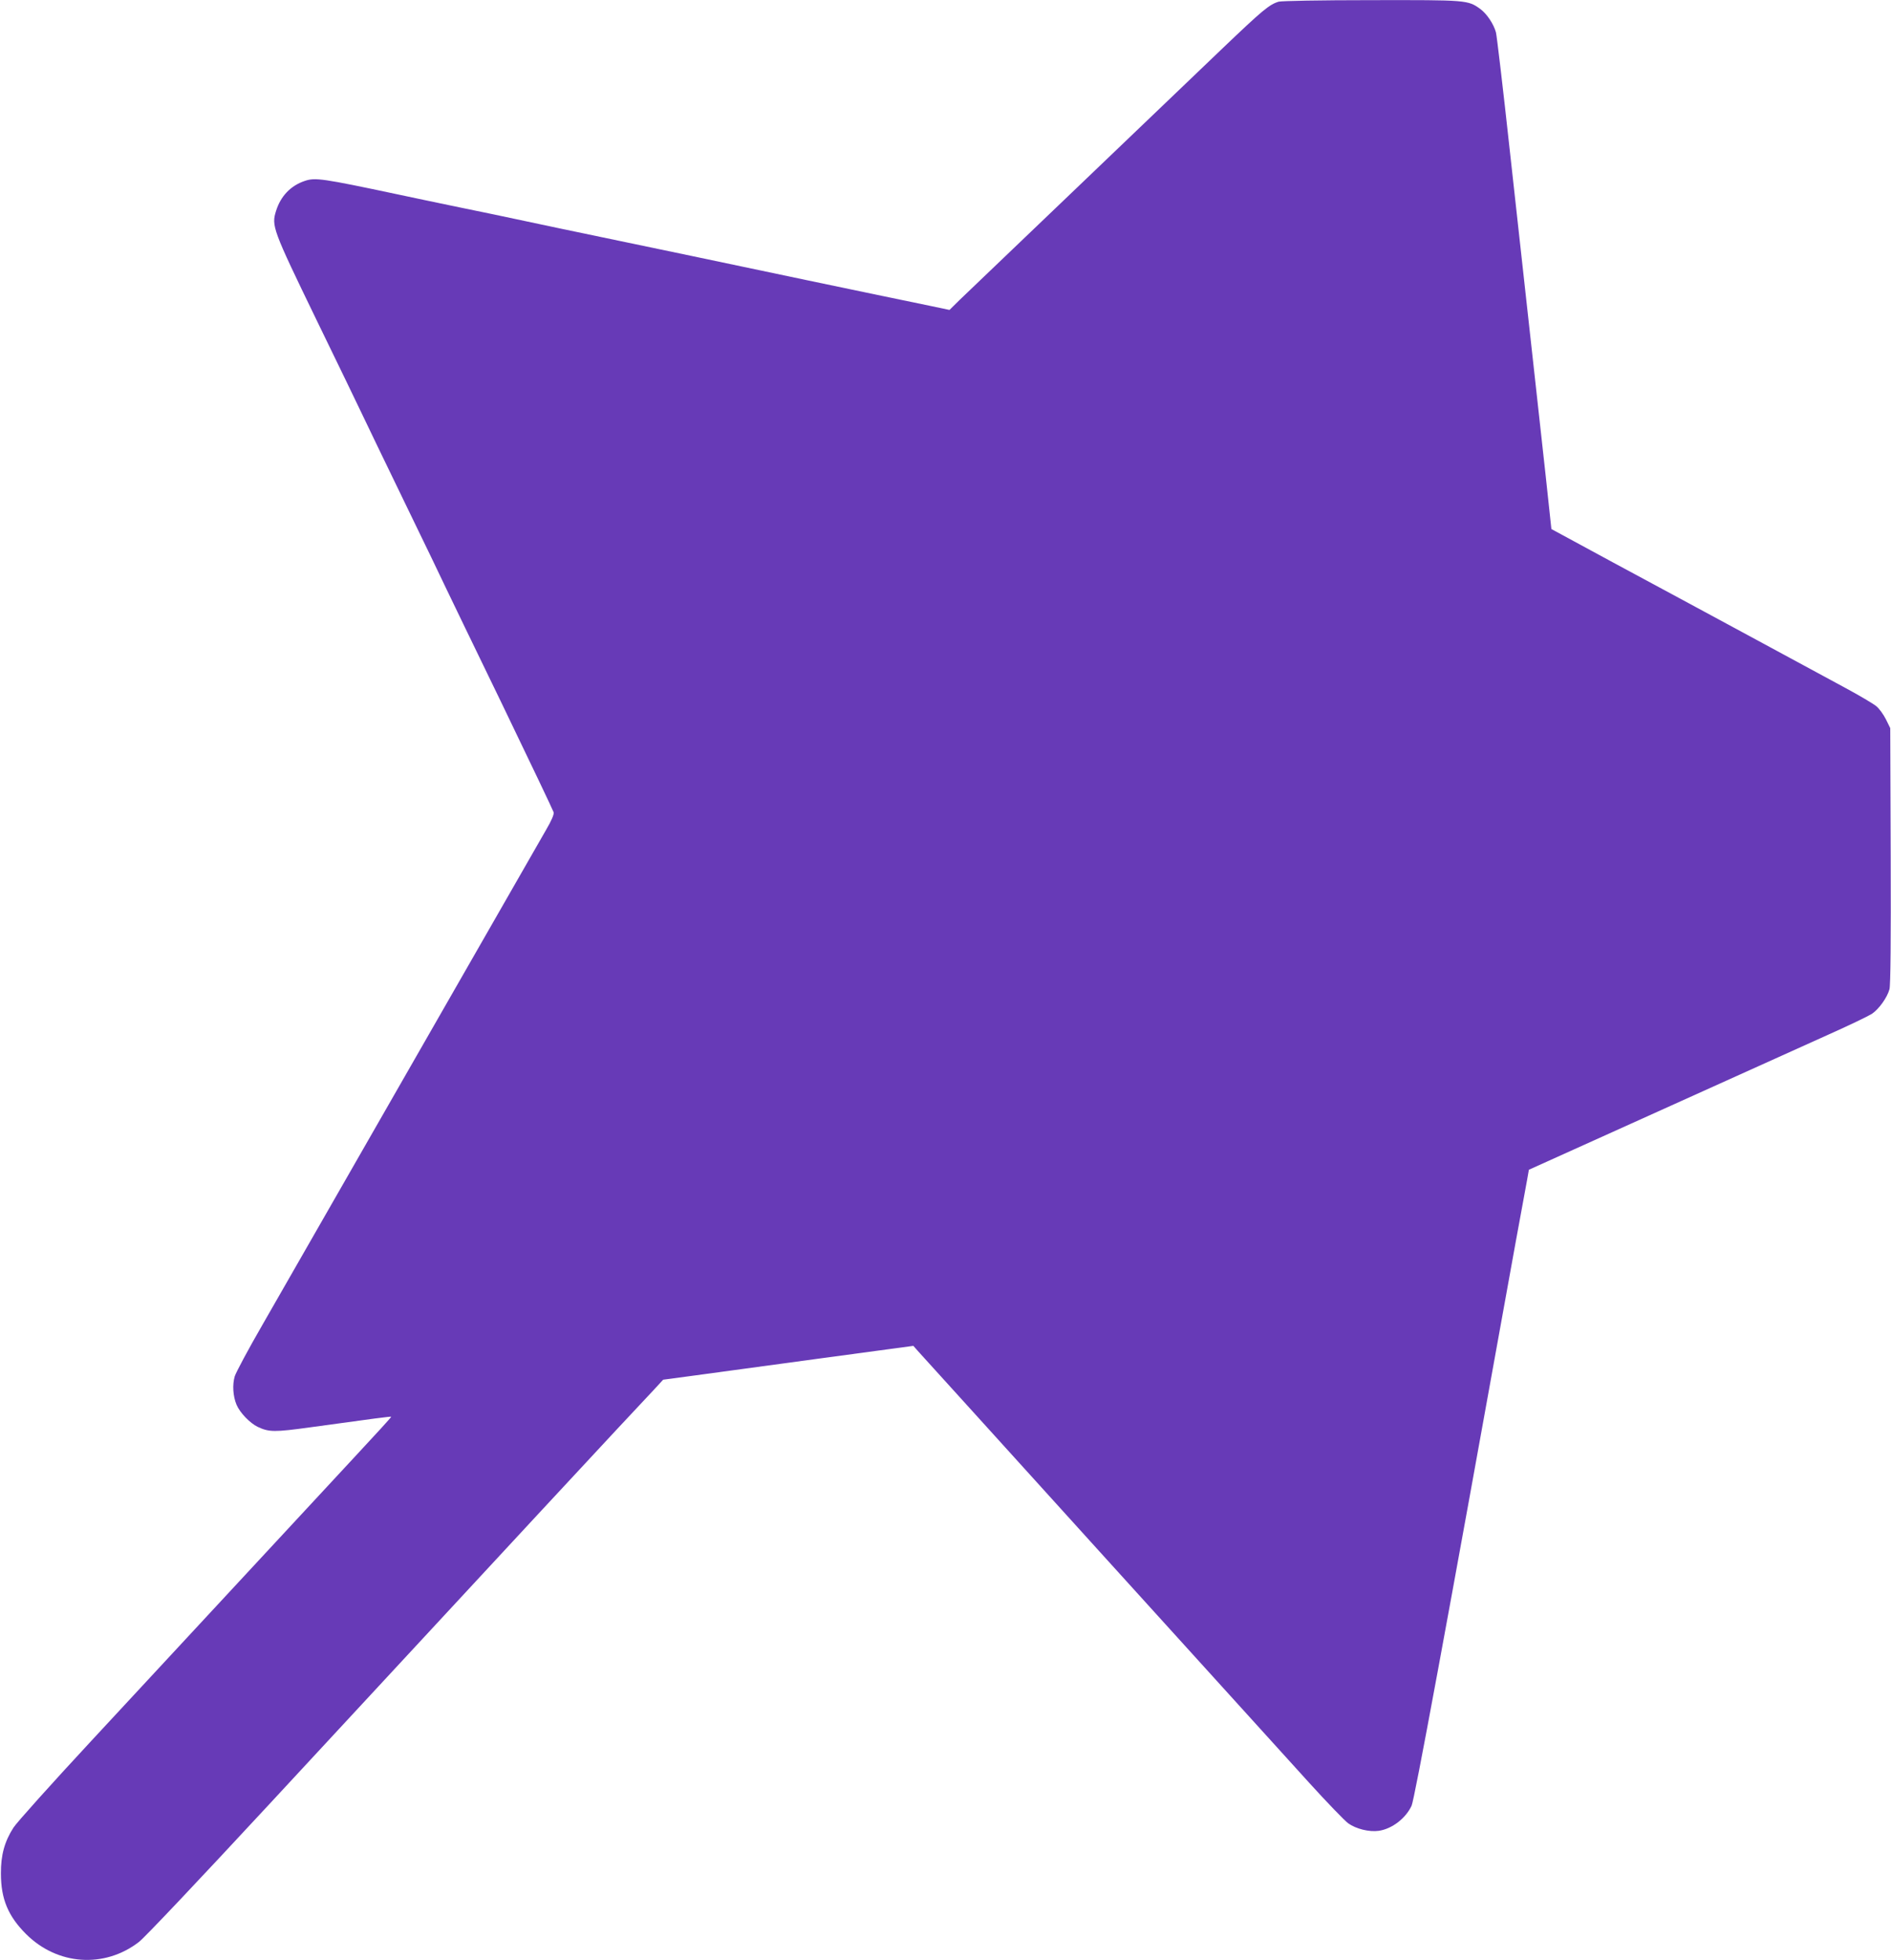 <?xml version="1.0" standalone="no"?>
<!DOCTYPE svg PUBLIC "-//W3C//DTD SVG 20010904//EN"
 "http://www.w3.org/TR/2001/REC-SVG-20010904/DTD/svg10.dtd">
<svg version="1.0" xmlns="http://www.w3.org/2000/svg"
 width="1235pt" height="1280pt" viewBox="0 0 1235 1280"
 preserveAspectRatio="xMidYMid meet">
<g transform="translate(0,1280) scale(0.1,-0.1)"
fill="#673ab7" stroke="none">
<path d="M8351 12789 c-61 -18 -105 -55 -367 -305 -143 -137 -572 -548 -954
-913 -382 -365 -725 -693 -762 -729 l-67 -66 -133 28 c-226 46 -1362 284
-1558 326 -102 21 -306 64 -455 95 -283 59 -538 112 -690 145 -49 11 -209 44
-355 74 -146 30 -330 69 -410 86 -495 105 -542 112 -611 88 -91 -31 -156 -99
-186 -195 -31 -98 -23 -120 262 -708 142 -291 276 -570 300 -620 23 -49 147
-306 275 -570 128 -264 250 -516 270 -560 21 -44 187 -388 370 -765 182 -377
333 -694 336 -705 3 -13 -14 -54 -50 -115 -48 -83 -1388 -2421 -1850 -3228
-93 -161 -175 -314 -183 -340 -16 -54 -12 -129 12 -186 22 -52 88 -120 138
-144 74 -35 111 -35 343 -3 420 58 526 72 529 69 2 -2 -108 -122 -244 -268
-250 -270 -869 -937 -1716 -1850 -258 -278 -486 -532 -507 -565 -58 -90 -83
-180 -82 -300 0 -166 47 -278 164 -395 204 -204 511 -226 737 -52 36 27 393
405 849 897 1477 1595 2364 2551 2517 2712 l58 63 187 25 c103 14 471 64 817
111 l630 85 29 -33 c17 -18 550 -607 1185 -1308 636 -701 1252 -1381 1369
-1510 117 -129 233 -249 257 -267 52 -37 138 -58 200 -49 87 13 176 82 214
164 19 42 215 1101 680 3682 34 184 67 366 74 403 l12 68 665 300 c721 325
916 413 1290 582 135 60 263 122 285 136 46 31 100 106 115 161 7 26 10 320 8
872 l-3 833 -28 57 c-16 32 -44 71 -64 87 -20 16 -111 70 -202 119 -91 49
-377 204 -636 344 -258 139 -653 353 -877 473 l-406 220 -7 65 c-3 36 -46 427
-95 870 -49 443 -125 1136 -170 1540 -44 404 -85 750 -90 768 -15 55 -59 121
-102 153 -82 59 -86 59 -712 58 -335 0 -585 -5 -605 -10z"/>
</g>
</svg>
